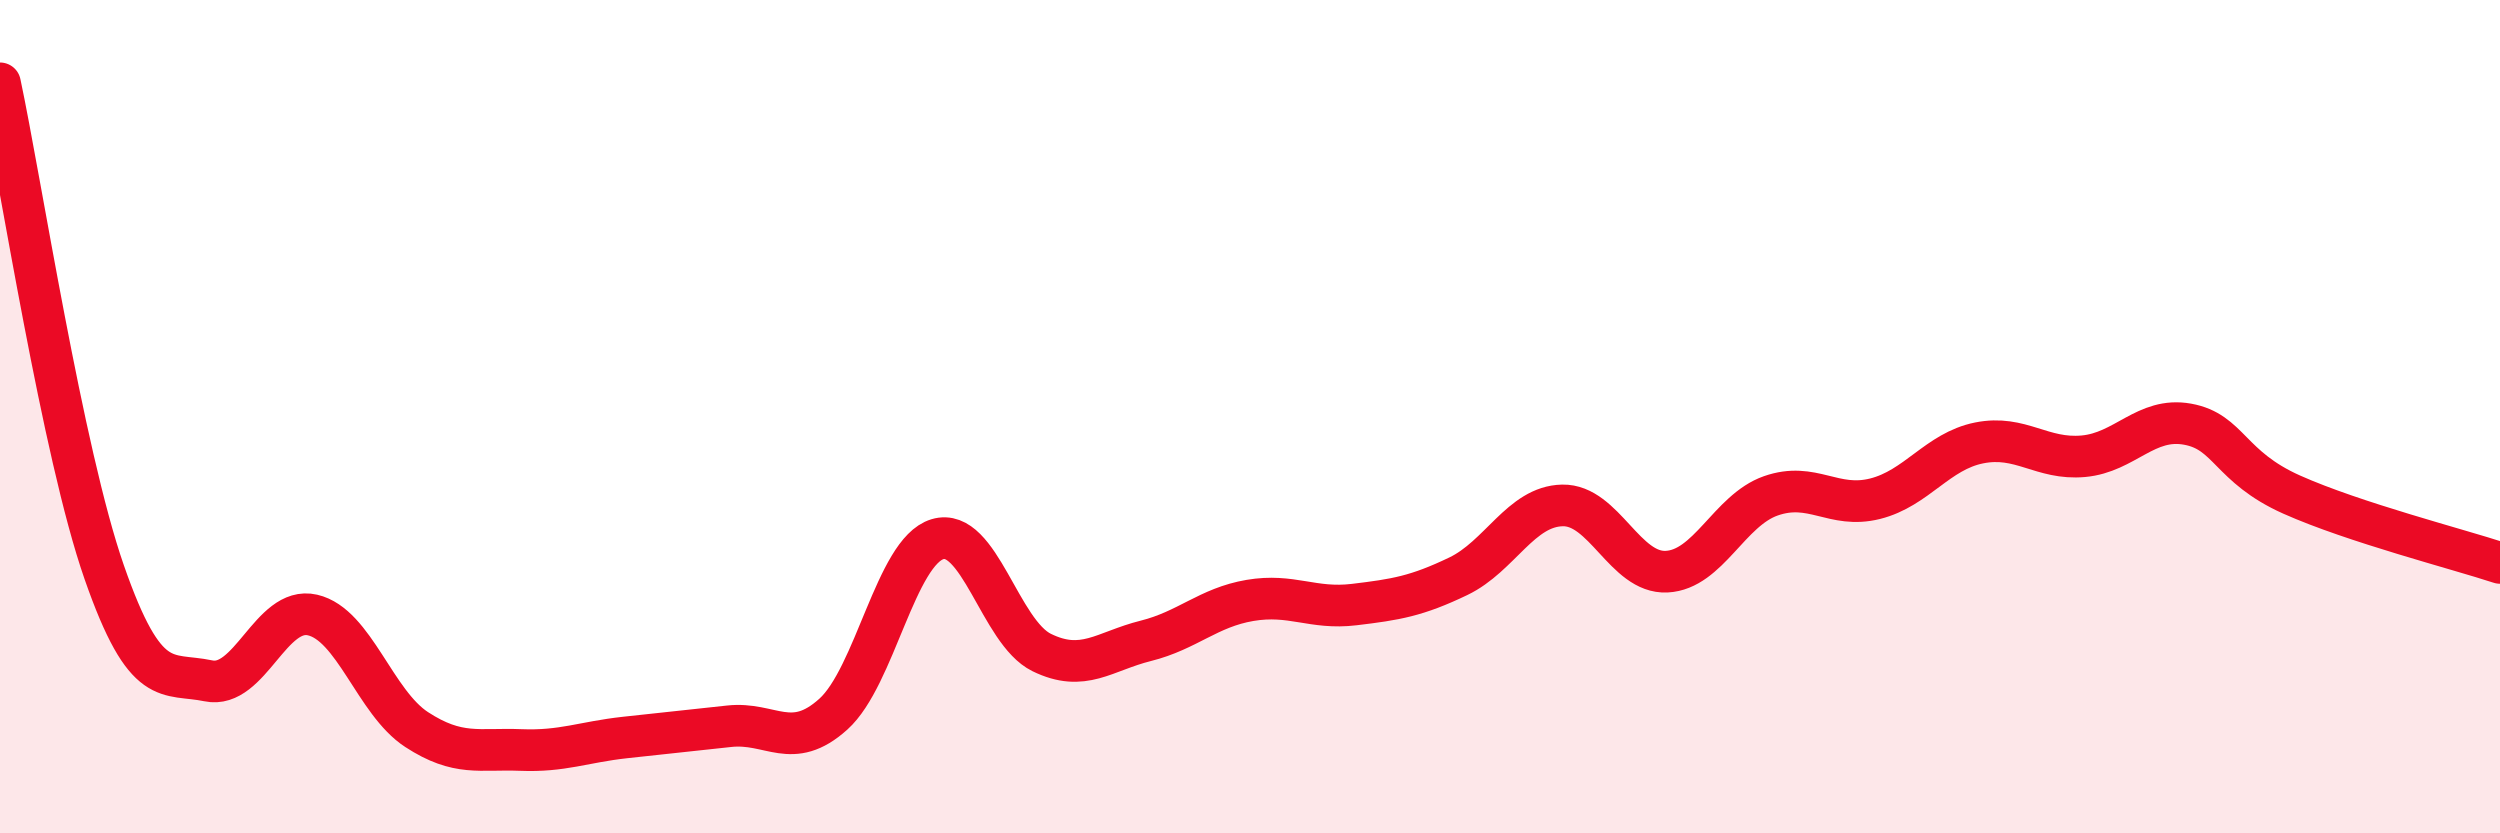 
    <svg width="60" height="20" viewBox="0 0 60 20" xmlns="http://www.w3.org/2000/svg">
      <path
        d="M 0,2 C 0.5,4.35 1.5,10.86 2.5,13.73 C 3.5,16.6 4,16.13 5,16.34 C 6,16.55 6.5,14.53 7.5,14.76 C 8.5,14.99 9,16.86 10,17.51 C 11,18.16 11.5,17.96 12.5,18 C 13.5,18.04 14,17.81 15,17.7 C 16,17.59 16.5,17.54 17.5,17.43 C 18.5,17.32 19,18.04 20,17.14 C 21,16.24 21.5,13.24 22.5,12.94 C 23.5,12.64 24,15.17 25,15.66 C 26,16.15 26.5,15.63 27.5,15.38 C 28.5,15.13 29,14.58 30,14.41 C 31,14.24 31.5,14.63 32.5,14.51 C 33.5,14.39 34,14.31 35,13.83 C 36,13.35 36.5,12.15 37.5,12.13 C 38.5,12.11 39,13.77 40,13.72 C 41,13.67 41.5,12.25 42.5,11.9 C 43.5,11.55 44,12.22 45,11.97 C 46,11.72 46.5,10.83 47.5,10.63 C 48.5,10.43 49,11.04 50,10.95 C 51,10.86 51.5,10 52.5,10.18 C 53.5,10.36 53.5,11.2 55,11.87 C 56.5,12.54 59,13.18 60,13.51L60 20L0 20Z"
        fill="#EB0A25"
        opacity="0.1"
        stroke-linecap="round"
        stroke-linejoin="round"
      />
      <path
        d="M 0,2 C 0.5,4.35 1.5,10.86 2.5,13.73 C 3.5,16.6 4,16.13 5,16.34 C 6,16.55 6.5,14.53 7.5,14.76 C 8.5,14.99 9,16.86 10,17.51 C 11,18.16 11.5,17.96 12.5,18 C 13.5,18.04 14,17.81 15,17.7 C 16,17.59 16.5,17.54 17.5,17.43 C 18.5,17.32 19,18.04 20,17.14 C 21,16.24 21.5,13.24 22.5,12.94 C 23.5,12.64 24,15.17 25,15.66 C 26,16.15 26.5,15.63 27.5,15.38 C 28.5,15.13 29,14.58 30,14.41 C 31,14.24 31.5,14.63 32.5,14.51 C 33.5,14.39 34,14.31 35,13.83 C 36,13.35 36.5,12.15 37.5,12.13 C 38.5,12.11 39,13.77 40,13.72 C 41,13.67 41.5,12.25 42.5,11.9 C 43.5,11.55 44,12.22 45,11.97 C 46,11.72 46.5,10.83 47.5,10.63 C 48.5,10.43 49,11.04 50,10.95 C 51,10.86 51.5,10 52.5,10.18 C 53.5,10.36 53.5,11.2 55,11.87 C 56.5,12.54 59,13.18 60,13.51"
        stroke="#EB0A25"
        stroke-width="1"
        fill="none"
        stroke-linecap="round"
        stroke-linejoin="round"
      />
    </svg>
  